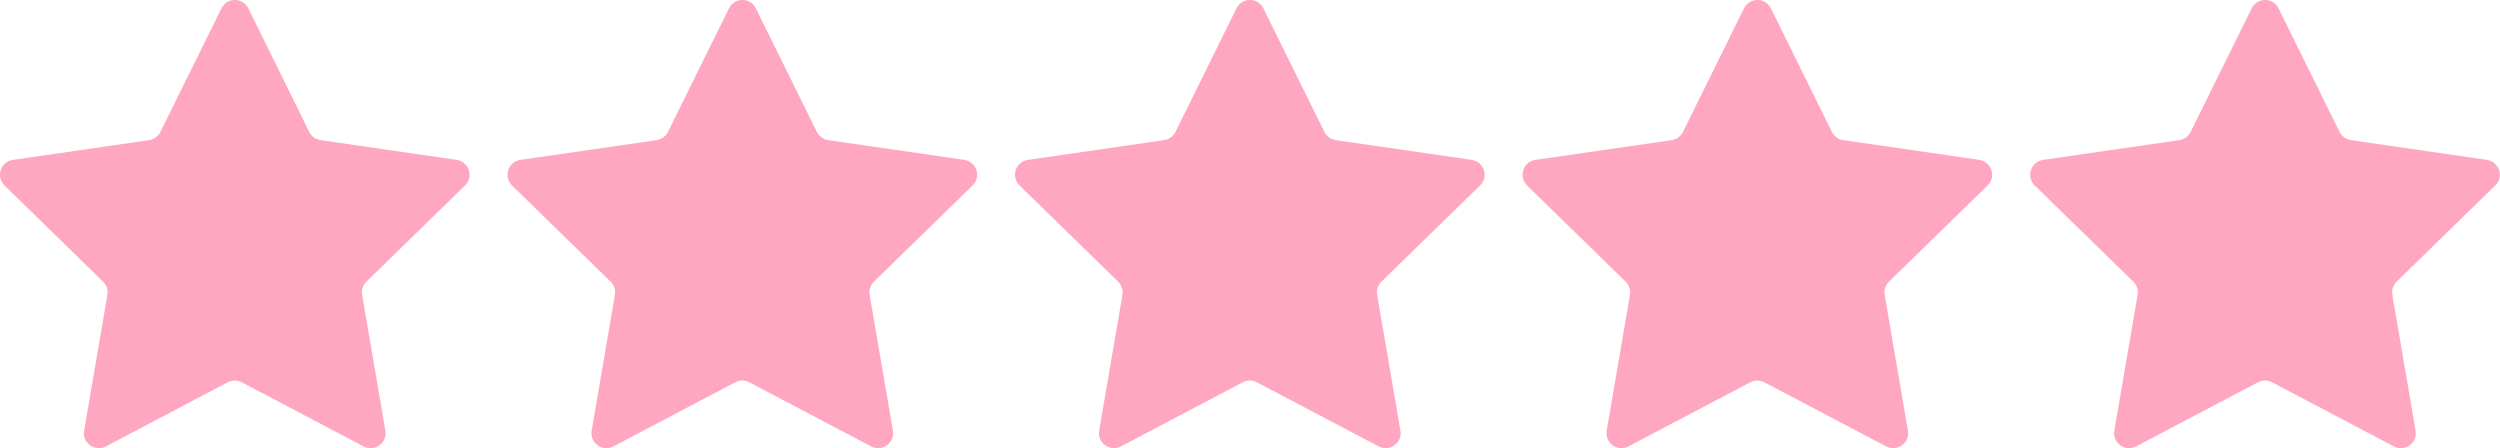 <?xml version="1.0" encoding="UTF-8"?>
<svg id="_レイヤー_2" data-name="レイヤー 2" xmlns="http://www.w3.org/2000/svg" viewBox="0 0 184.82 33.13">
  <defs>
    <style>
      .cls-1 {
        fill: #FFA7C0;
      }
    </style>
  </defs>
  <g id="_レイヤー_1-2" data-name="レイヤー 1">
    <g>
      <path class="cls-1" d="M33.77,11.82l-10.07-1.46c-.36-.05-.67-.28-.84-.61L18.36.62c-.41-.83-1.58-.83-1.99,0l-4.51,9.13c-.16.33-.47.55-.84.61L.95,11.82c-.91.13-1.27,1.25-.62,1.89l7.29,7.11c.26.26.38.62.32.98l-1.72,10.03c-.16.91.8,1.6,1.61,1.17l9.01-4.74c.32-.17.71-.17,1.03,0l9.01,4.74c.81.43,1.77-.26,1.61-1.17l-1.72-10.03c-.06-.36.06-.73.32-.98l7.29-7.11c.66-.64.3-1.76-.62-1.89Z"/>
      <path class="cls-1" d="M71.3,11.82l-10.07-1.46c-.36-.05-.67-.28-.84-.61L55.88.62c-.41-.83-1.58-.83-1.99,0l-4.51,9.13c-.16.33-.47.55-.84.61l-10.07,1.46c-.91.13-1.27,1.25-.62,1.89l7.29,7.11c.26.26.38.62.32.98l-1.72,10.03c-.16.91.8,1.6,1.61,1.17l9.01-4.74c.32-.17.71-.17,1.03,0l9.01,4.74c.81.43,1.77-.26,1.61-1.17l-1.72-10.03c-.06-.36.06-.73.32-.98l7.29-7.11c.66-.64.3-1.76-.62-1.89Z"/>
      <path class="cls-1" d="M108.82,11.82l-10.07-1.46c-.36-.05-.67-.28-.84-.61l-4.51-9.13c-.41-.83-1.58-.83-1.99,0l-4.51,9.13c-.16.33-.47.55-.84.61l-10.07,1.46c-.91.13-1.27,1.25-.62,1.89l7.29,7.11c.26.26.38.62.32.98l-1.72,10.03c-.16.91.8,1.6,1.61,1.17l9.01-4.74c.32-.17.71-.17,1.03,0l9.01,4.74c.81.43,1.77-.26,1.61-1.17l-1.72-10.03c-.06-.36.06-.73.32-.98l7.29-7.11c.66-.64.3-1.76-.62-1.89Z"/>
      <path class="cls-1" d="M146.34,11.82l-10.07-1.46c-.36-.05-.67-.28-.84-.61l-4.51-9.13c-.41-.83-1.58-.83-1.99,0l-4.51,9.13c-.16.33-.47.55-.84.61l-10.07,1.46c-.91.13-1.27,1.25-.62,1.89l7.29,7.11c.26.26.38.62.32.98l-1.72,10.03c-.16.91.8,1.6,1.61,1.17l9.01-4.74c.32-.17.71-.17,1.03,0l9.01,4.74c.81.43,1.77-.26,1.61-1.17l-1.72-10.03c-.06-.36.06-.73.32-.98l7.29-7.11c.66-.64.3-1.76-.62-1.89Z"/>
      <path class="cls-1" d="M183.87,11.82l-10.07-1.46c-.36-.05-.67-.28-.84-.61l-4.51-9.13c-.41-.83-1.58-.83-1.99,0l-4.51,9.13c-.16.33-.47.55-.84.61l-10.07,1.46c-.91.13-1.27,1.25-.62,1.89l7.29,7.11c.26.26.38.62.32.98l-1.72,10.03c-.16.91.8,1.6,1.61,1.17l9.01-4.74c.32-.17.71-.17,1.03,0l9.01,4.74c.81.43,1.77-.26,1.61-1.17l-1.72-10.03c-.06-.36.06-.73.32-.98l7.29-7.11c.66-.64.3-1.76-.62-1.89Z"/>
    </g>
  </g>
</svg>